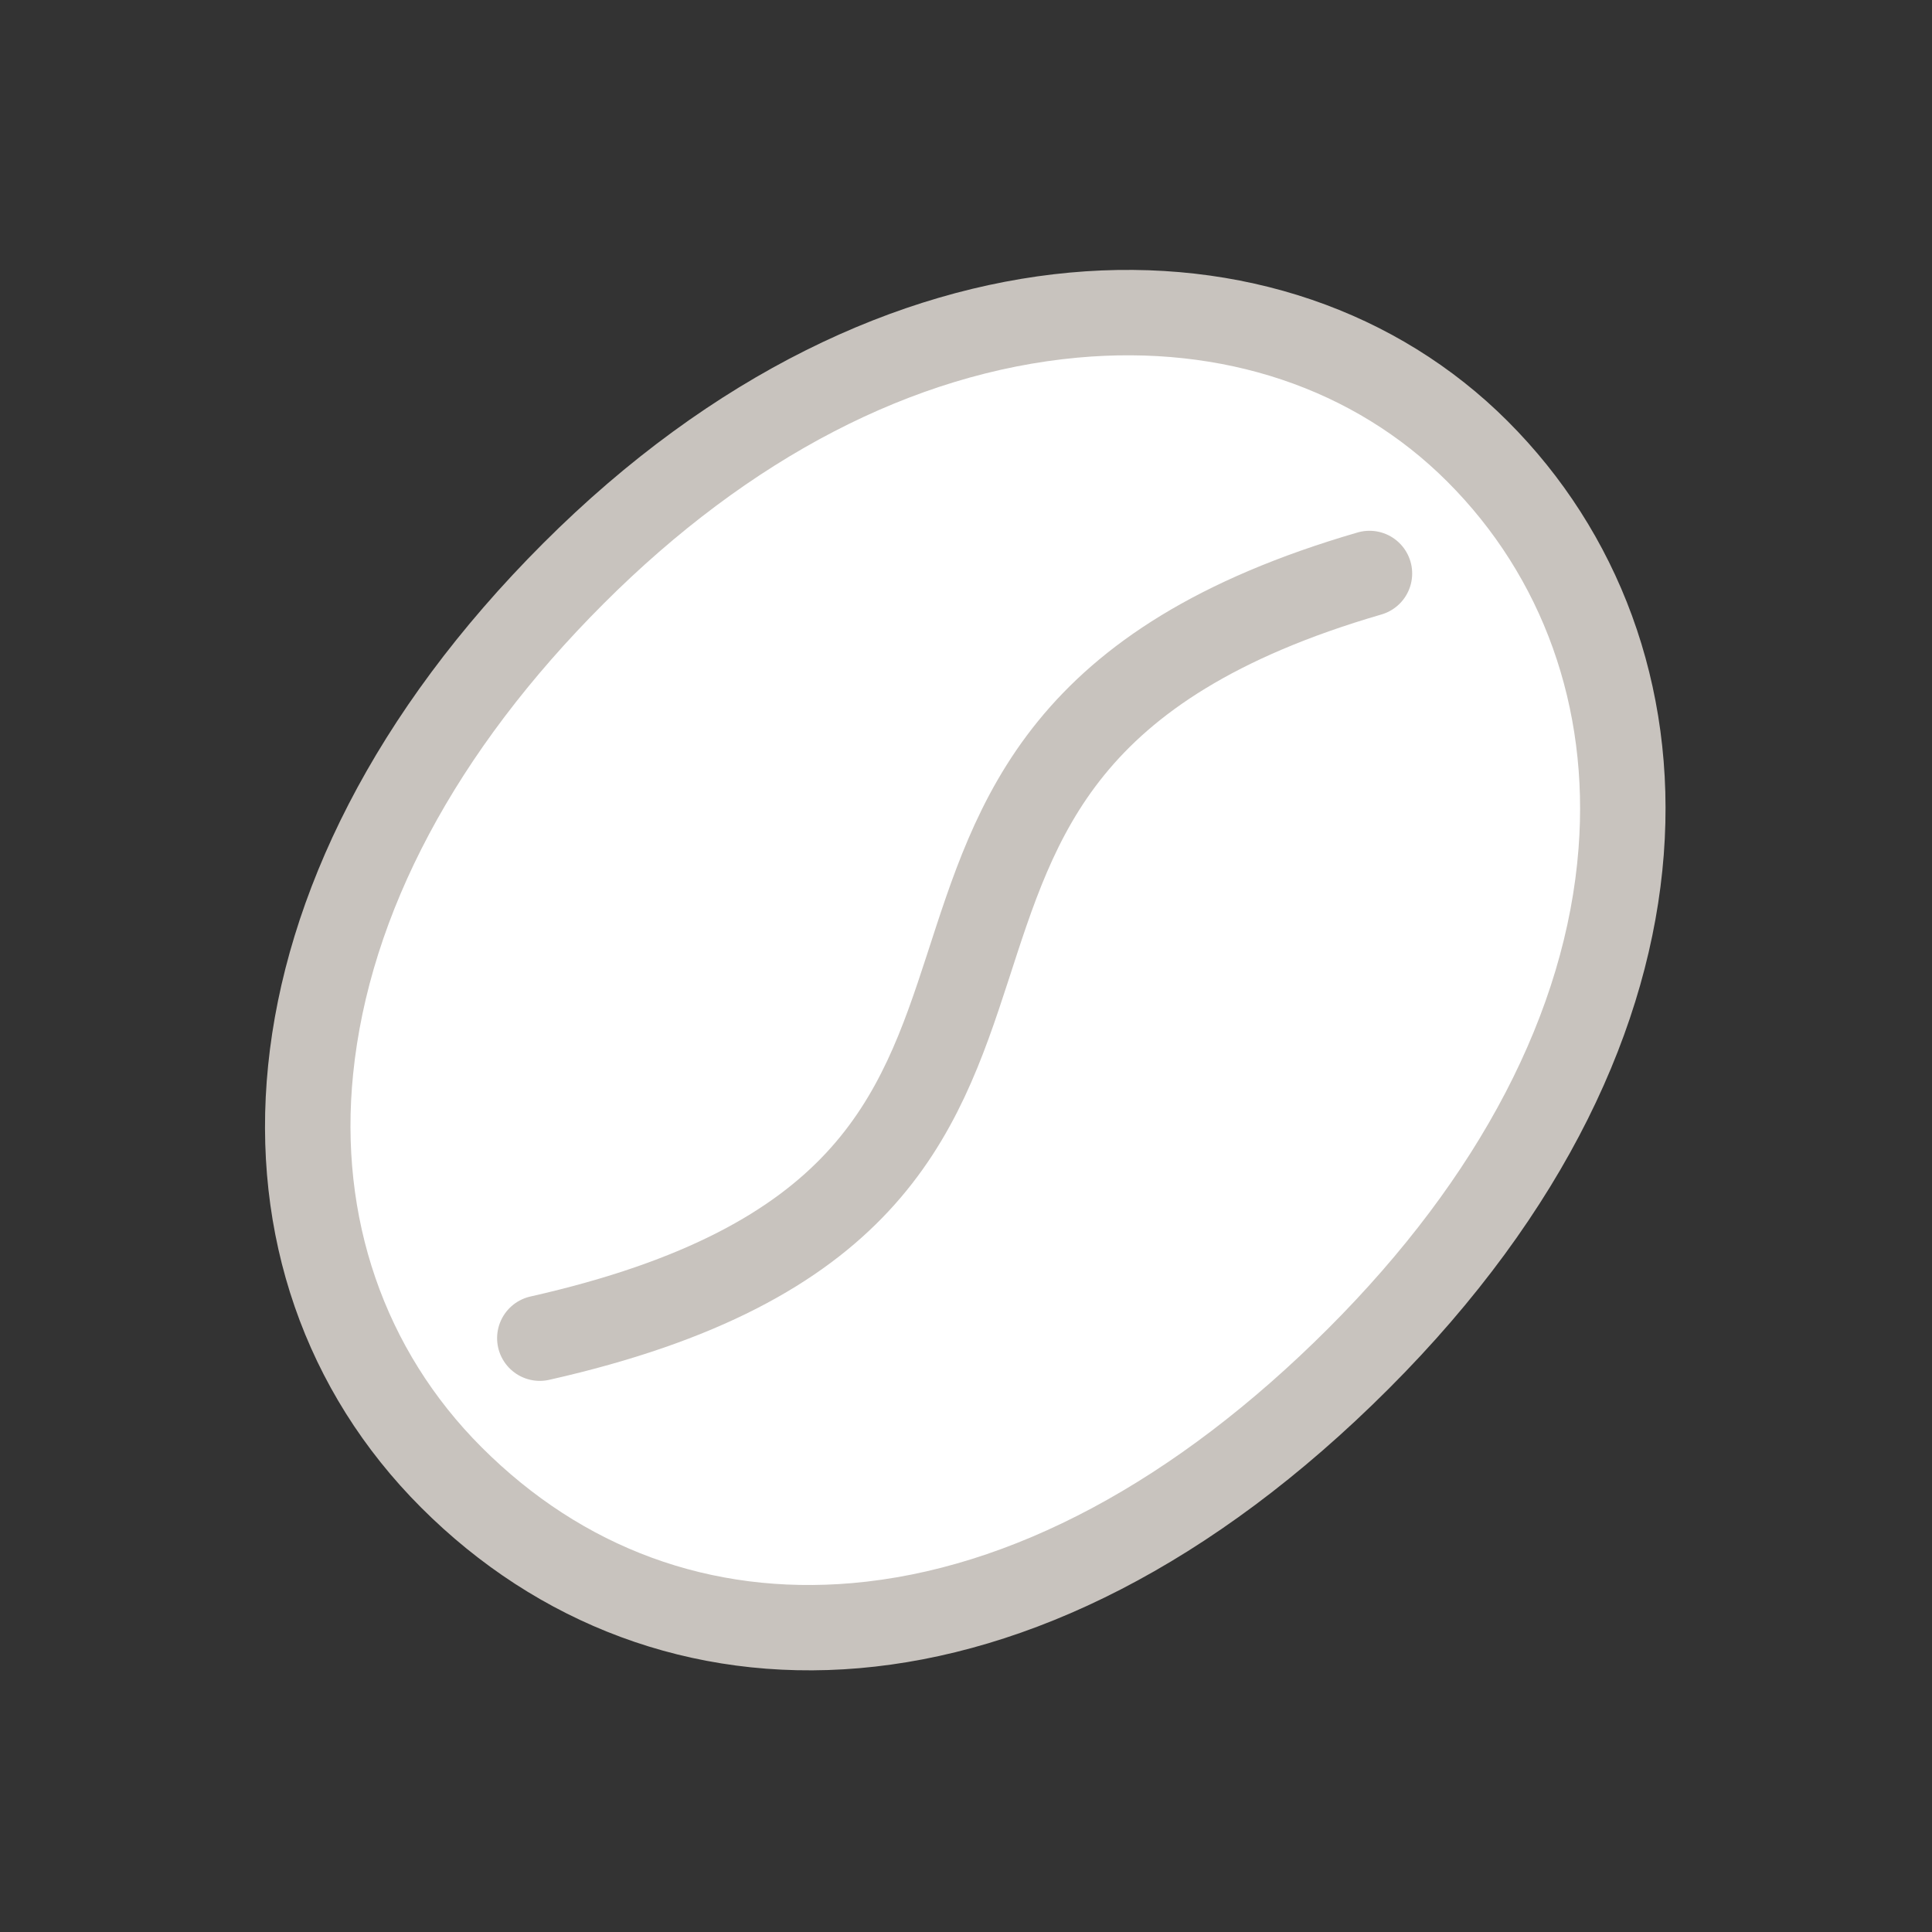 <svg xmlns="http://www.w3.org/2000/svg" width="22.621" height="22.621" viewBox="0 0 22.621 22.621">
  <rect x="0" y="0" width="22.621" height="22.621" fill="#333333" stroke="none"/>
  <g id="Group_10656" data-name="Group 10656" transform="translate(-224.806 -1597.135) rotate(45)">
    <g id="Path_20239" data-name="Path 20239" transform="translate(1311.302 961.388) rotate(90)" fill="#fff" stroke-linecap="round">
      <path d="M 8.995 13.5 C 6.462 13.5 4.291 12.807 2.715 11.497 C 1.287 10.309 0.5 8.721 0.5 7.025 C 0.5 5.296 1.254 3.697 2.624 2.522 C 4.167 1.199 6.37 0.5 8.995 0.5 C 11.648 0.5 13.852 1.175 15.37 2.452 C 16.737 3.602 17.49 5.226 17.49 7.025 C 17.49 8.791 16.705 10.405 15.279 11.568 C 13.729 12.832 11.556 13.5 8.995 13.5 Z" stroke="none"/>
      <path d="M 8.995 1 C 6.491 1 4.401 1.658 2.95 2.902 C 1.692 3.98 1 5.444 1 7.025 C 1 8.57 1.723 10.022 3.035 11.113 C 4.519 12.347 6.581 13 8.995 13 C 11.44 13 13.504 12.371 14.963 11.18 C 16.27 10.114 16.99 8.638 16.99 7.025 C 16.99 5.352 16.319 3.903 15.048 2.834 C 13.621 1.634 11.528 1 8.995 1 M 8.995 0 C 14.859 0 17.99 3.176 17.99 7.025 C 17.99 10.873 14.601 14 8.995 14 C 3.39 14 -3.814697265625e-06 10.677 -3.814697265625e-06 7.025 C -3.814697265625e-06 3.372 3.131 0 8.995 0 Z" stroke="none" fill="#c8c3be"/>
    </g>
    <path id="Path_20240" data-name="Path 20240" d="M378.658,159.744c-3.621,6.592,3.638,6.594-.538,13.2" transform="translate(925.735 804.049)" fill="none" stroke="#c8c3be" stroke-linecap="round" stroke-width="1"/>
  </g>
</svg>

